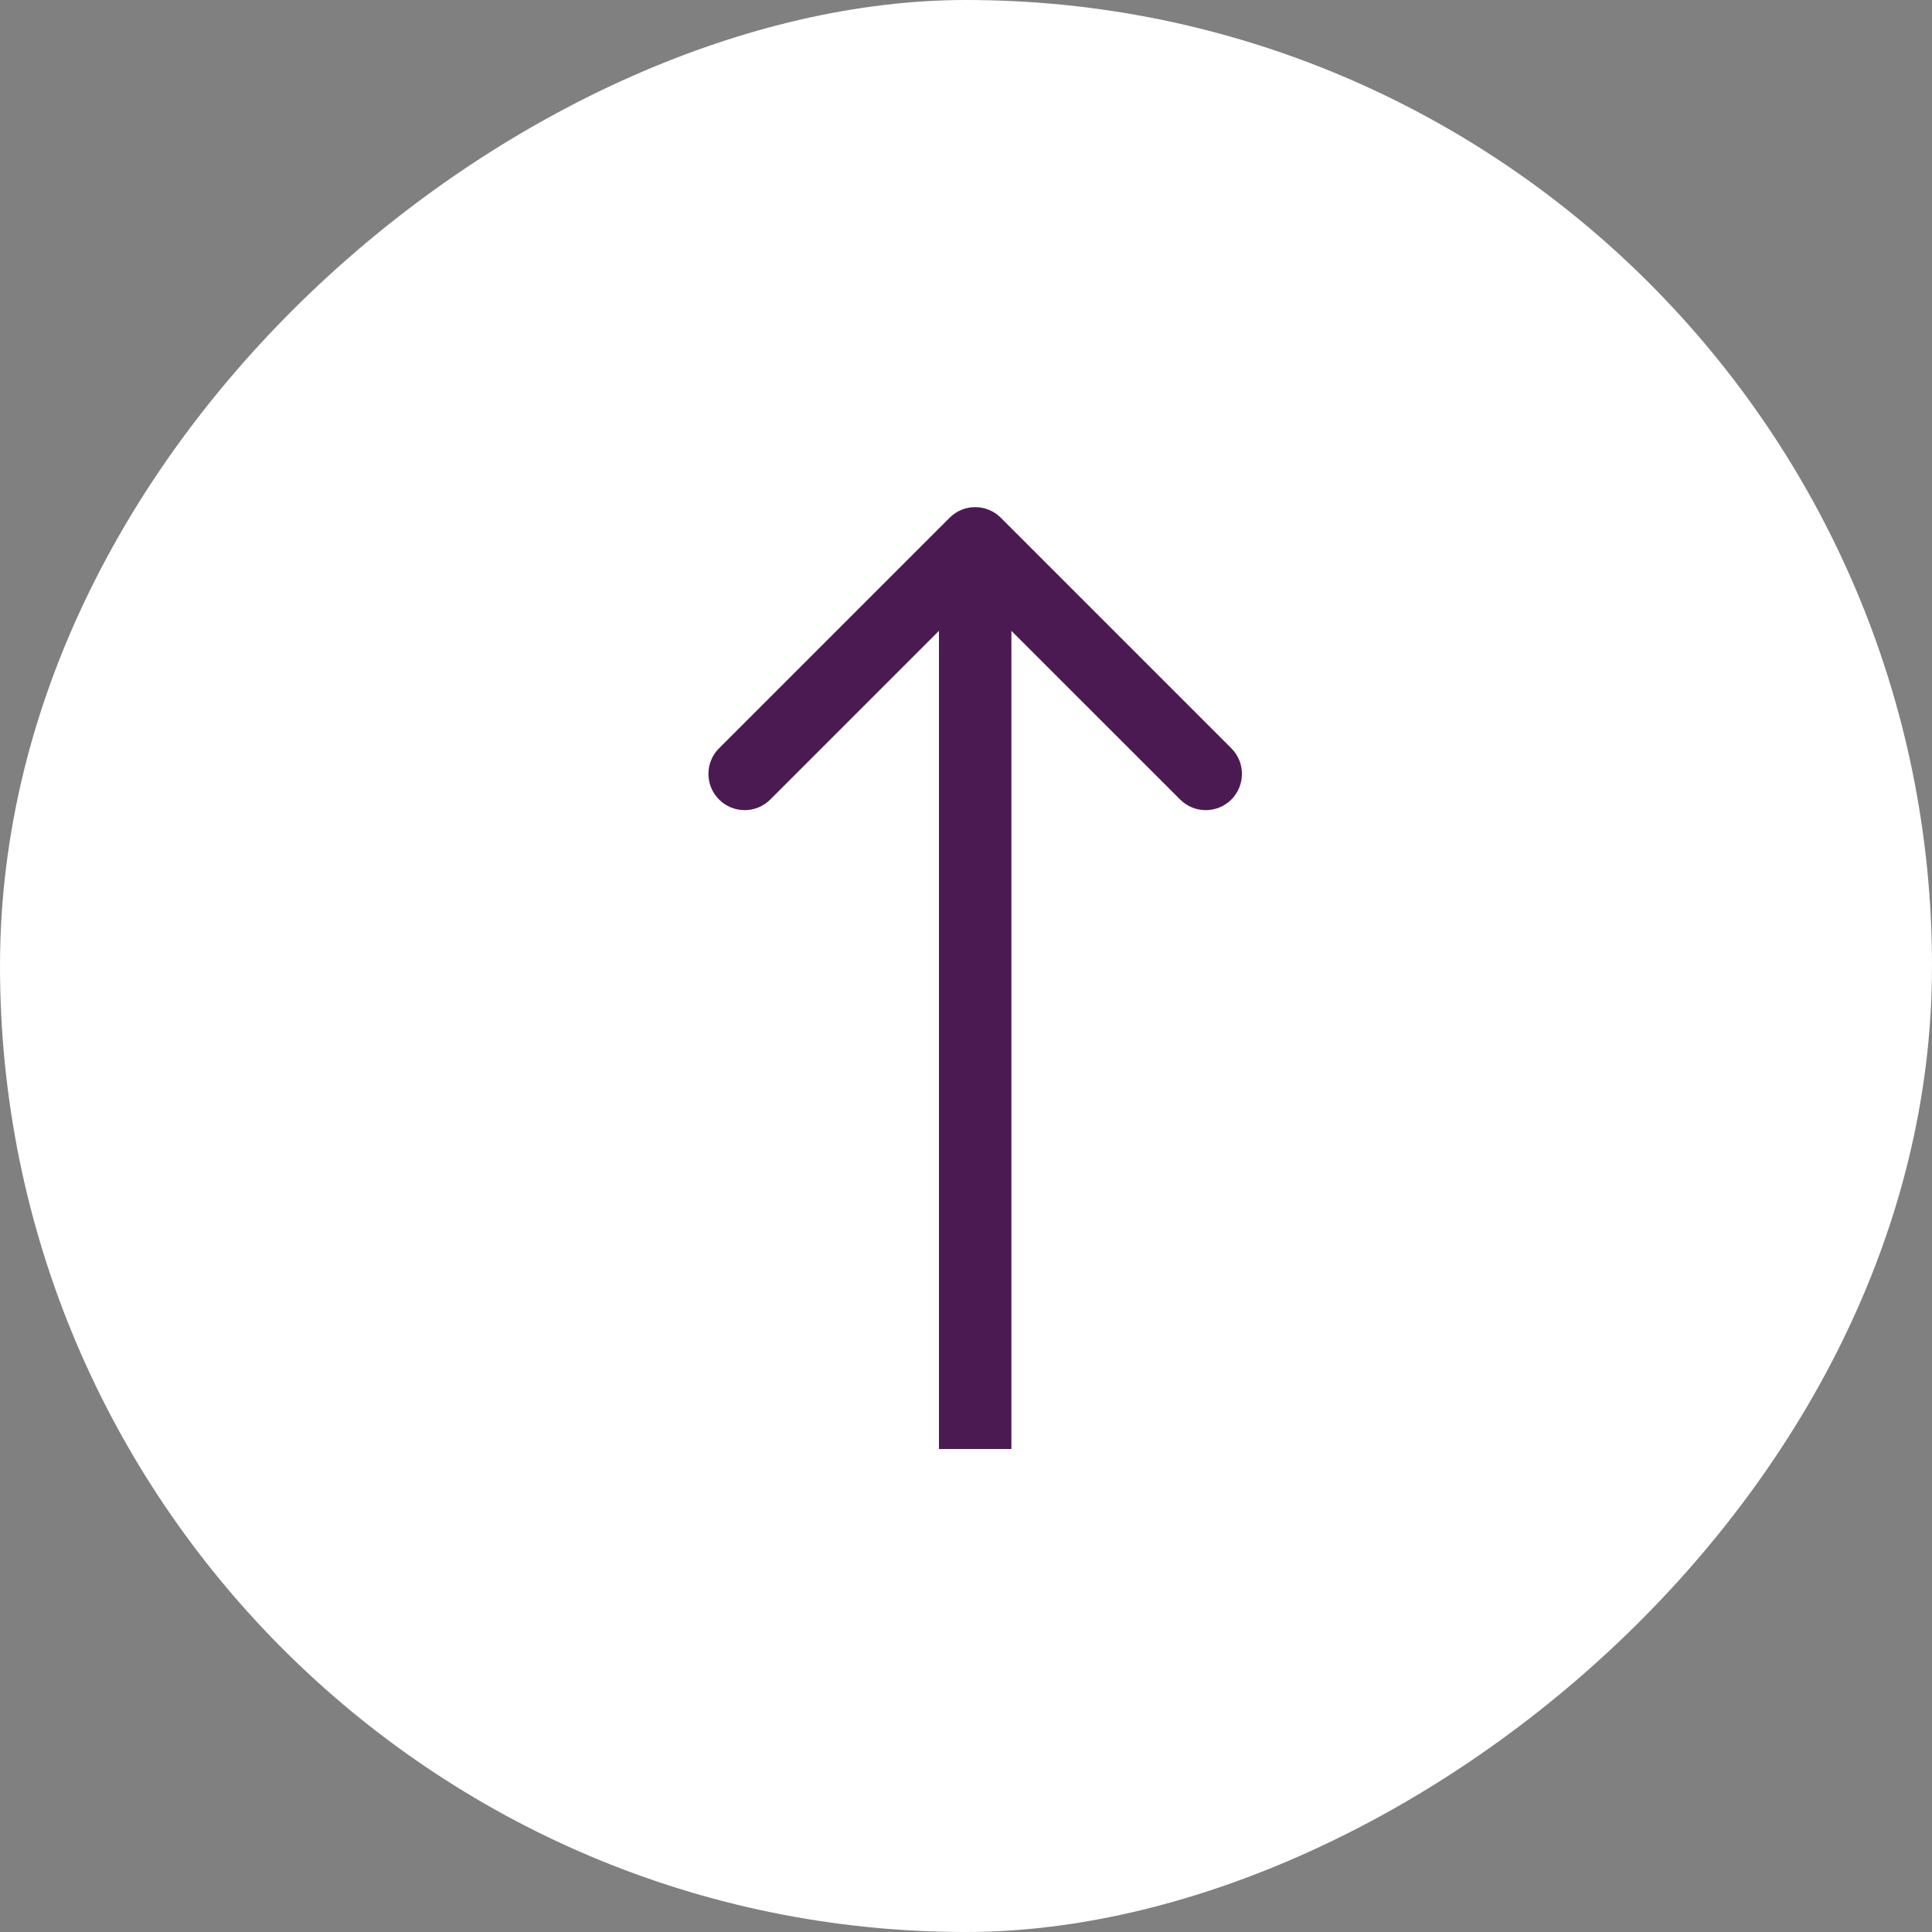 <svg xmlns="http://www.w3.org/2000/svg" width="32" height="32" viewBox="0 0 32 32" fill="none"><rect x="0" y="0" width="32" height="32" fill="#808080" stroke="none"/><rect y="32" width="32" height="32" rx="16" transform="rotate(-90 0 32)" fill="white"></rect><path d="M16.577 8.576C16.342 8.341 15.962 8.341 15.728 8.576L11.91 12.394C11.675 12.628 11.675 13.008 11.91 13.243C12.144 13.477 12.524 13.477 12.758 13.243L16.152 9.849L19.547 13.243C19.781 13.477 20.161 13.477 20.395 13.243C20.629 13.008 20.629 12.628 20.395 12.394L16.577 8.576ZM16.752 24L16.752 9L15.552 9L15.552 24L16.752 24Z" fill="#4C1A52"></path></svg>